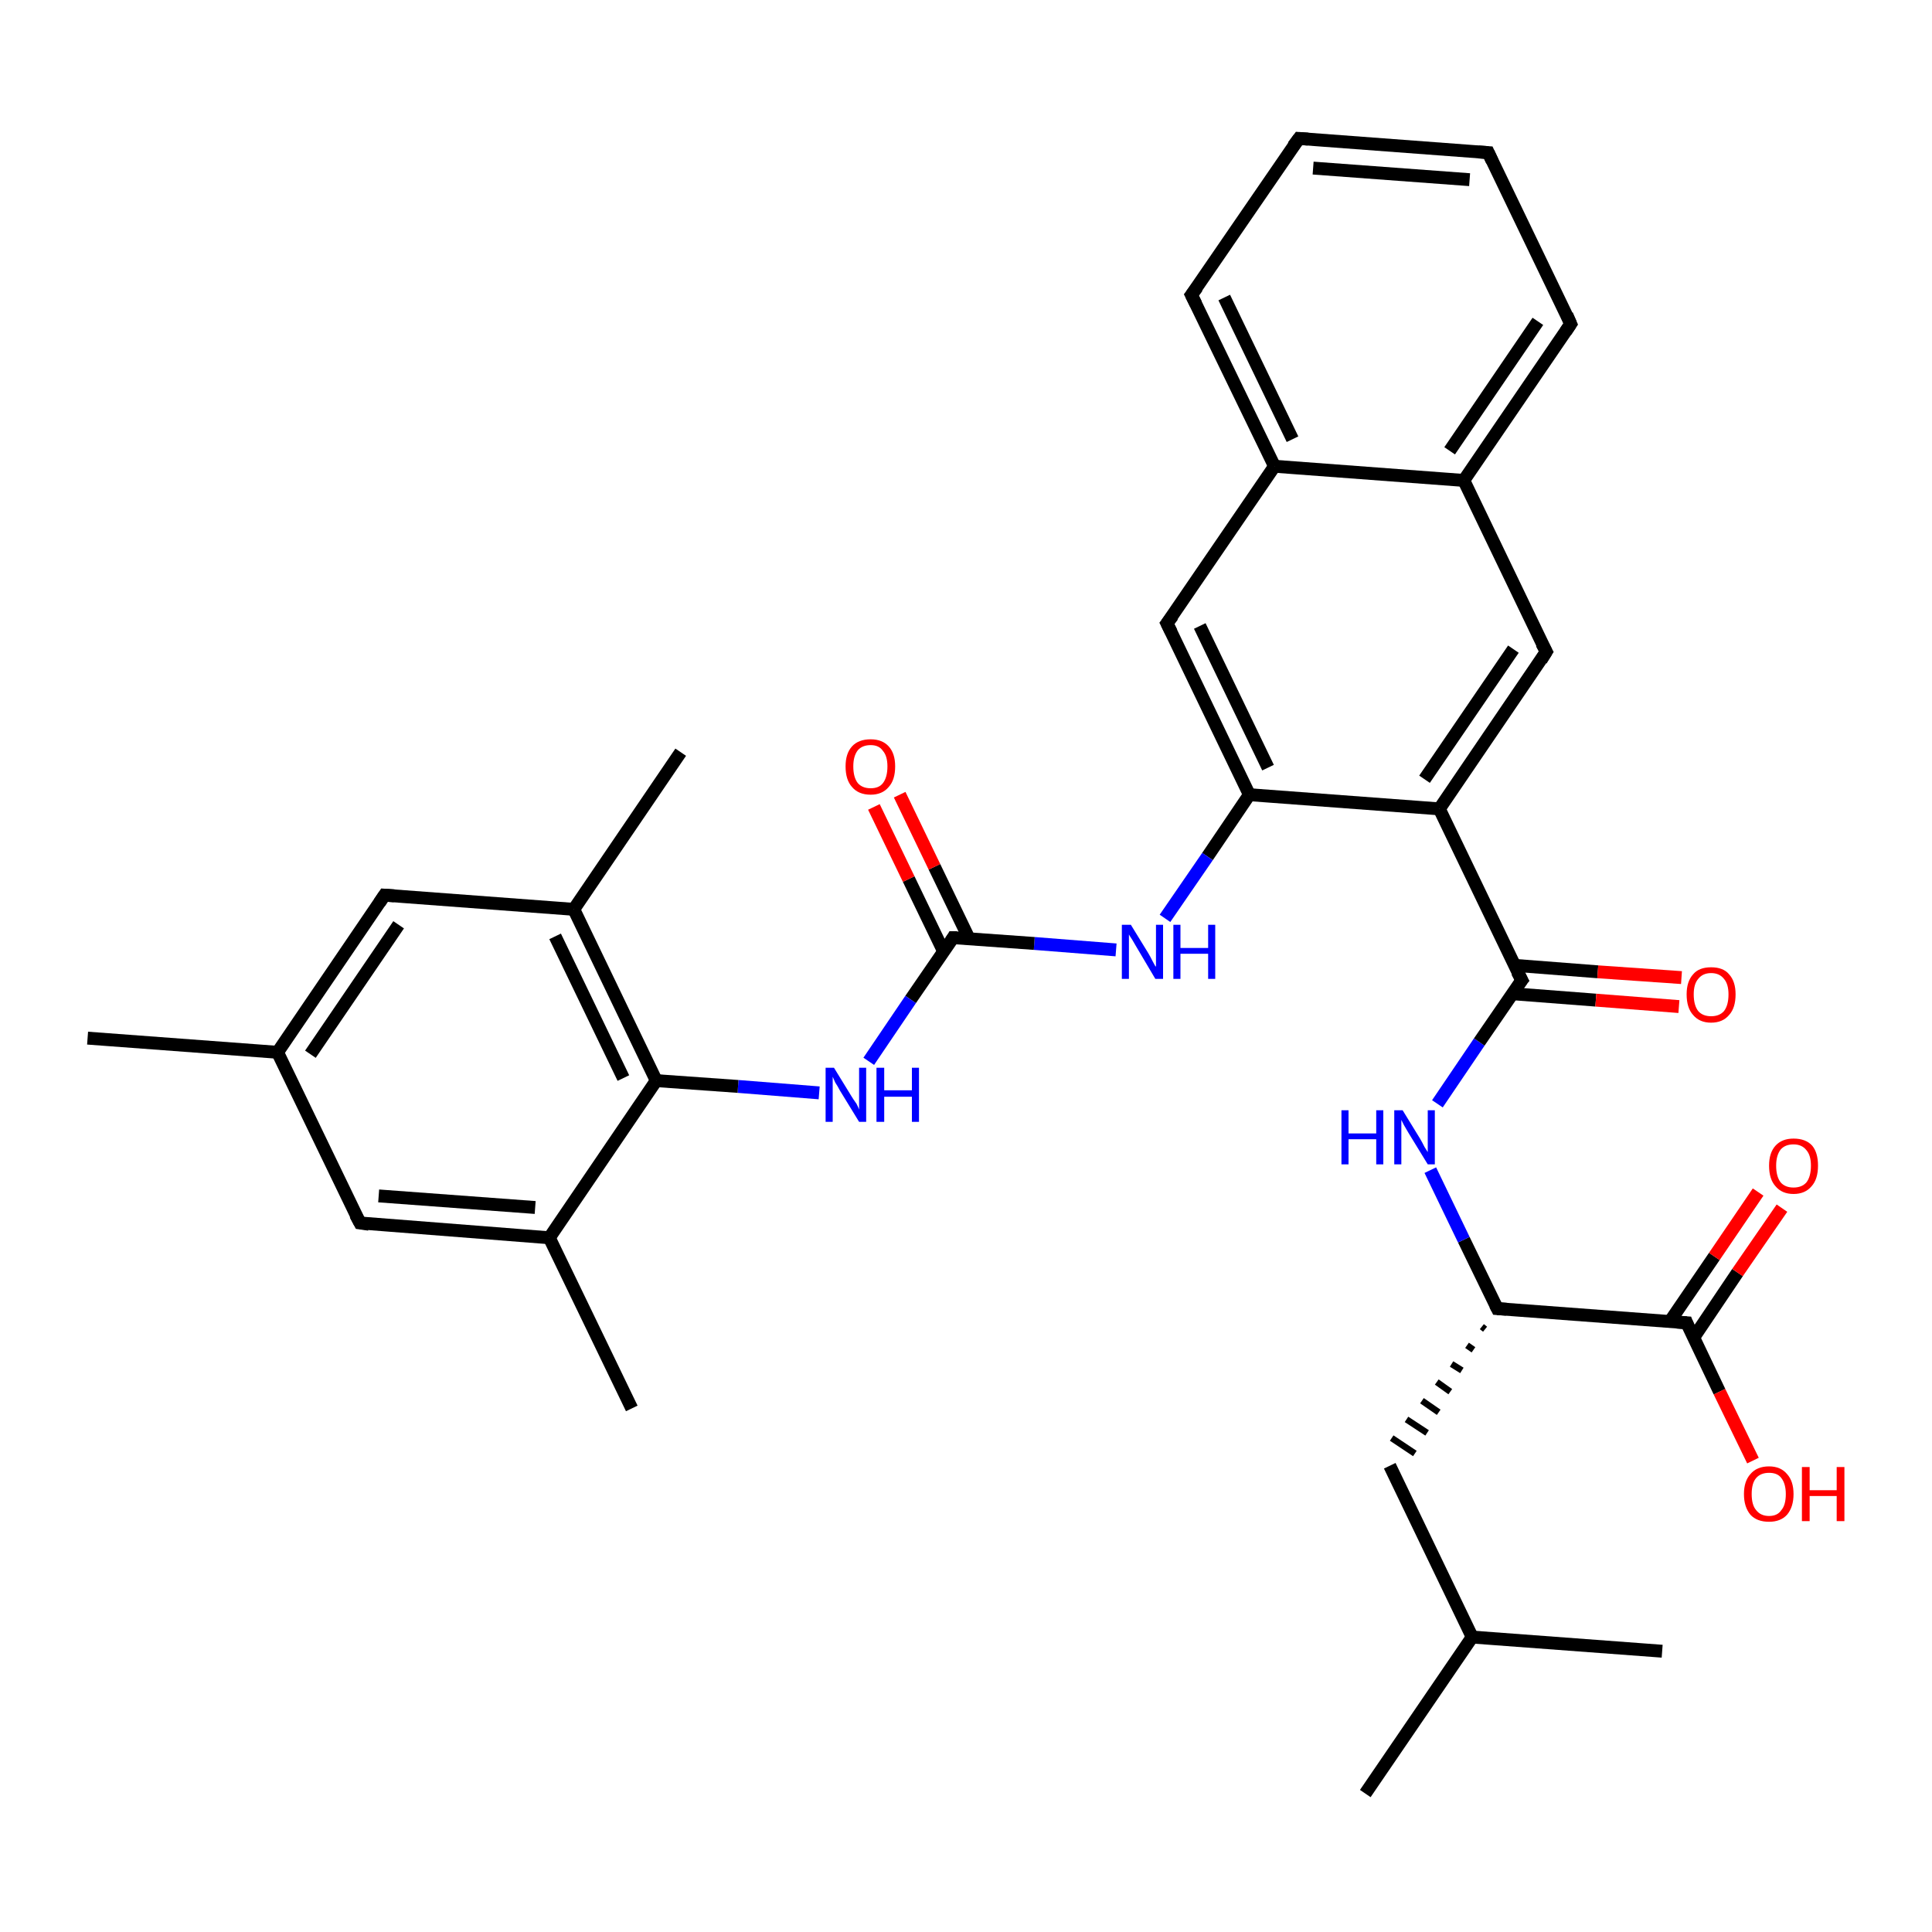 <?xml version='1.0' encoding='iso-8859-1'?>
<svg version='1.1' baseProfile='full'
              xmlns='http://www.w3.org/2000/svg'
                      xmlns:rdkit='http://www.rdkit.org/xml'
                      xmlns:xlink='http://www.w3.org/1999/xlink'
                  xml:space='preserve'
width='300px' height='300px' viewBox='0 0 300 300'>
<!-- END OF HEADER -->
<rect style='opacity:1.0;fill:#FFFFFF;stroke:none' width='300.0' height='300.0' x='0.0' y='0.0'> </rect>
<path class='bond-0 atom-0 atom-1' d='M 212.0,278.5 L 228.6,254.2' style='fill:none;fill-rule:evenodd;stroke:#000000;stroke-width:2.0px;stroke-linecap:butt;stroke-linejoin:miter;stroke-opacity:1' />
<path class='bond-1 atom-1 atom-2' d='M 228.6,254.2 L 258.1,256.4' style='fill:none;fill-rule:evenodd;stroke:#000000;stroke-width:2.0px;stroke-linecap:butt;stroke-linejoin:miter;stroke-opacity:1' />
<path class='bond-2 atom-1 atom-3' d='M 228.6,254.2 L 215.8,227.6' style='fill:none;fill-rule:evenodd;stroke:#000000;stroke-width:2.0px;stroke-linecap:butt;stroke-linejoin:miter;stroke-opacity:1' />
<path class='bond-3 atom-4 atom-3' d='M 230.1,206.0 L 230.6,206.4' style='fill:none;fill-rule:evenodd;stroke:#000000;stroke-width:1.0px;stroke-linecap:butt;stroke-linejoin:miter;stroke-opacity:1' />
<path class='bond-3 atom-4 atom-3' d='M 227.8,208.9 L 228.8,209.6' style='fill:none;fill-rule:evenodd;stroke:#000000;stroke-width:1.0px;stroke-linecap:butt;stroke-linejoin:miter;stroke-opacity:1' />
<path class='bond-3 atom-4 atom-3' d='M 225.4,211.8 L 227.0,212.8' style='fill:none;fill-rule:evenodd;stroke:#000000;stroke-width:1.0px;stroke-linecap:butt;stroke-linejoin:miter;stroke-opacity:1' />
<path class='bond-3 atom-4 atom-3' d='M 223.1,214.6 L 225.2,216.1' style='fill:none;fill-rule:evenodd;stroke:#000000;stroke-width:1.0px;stroke-linecap:butt;stroke-linejoin:miter;stroke-opacity:1' />
<path class='bond-3 atom-4 atom-3' d='M 220.8,217.5 L 223.4,219.3' style='fill:none;fill-rule:evenodd;stroke:#000000;stroke-width:1.0px;stroke-linecap:butt;stroke-linejoin:miter;stroke-opacity:1' />
<path class='bond-3 atom-4 atom-3' d='M 218.4,220.4 L 221.6,222.5' style='fill:none;fill-rule:evenodd;stroke:#000000;stroke-width:1.0px;stroke-linecap:butt;stroke-linejoin:miter;stroke-opacity:1' />
<path class='bond-3 atom-4 atom-3' d='M 216.1,223.3 L 219.7,225.7' style='fill:none;fill-rule:evenodd;stroke:#000000;stroke-width:1.0px;stroke-linecap:butt;stroke-linejoin:miter;stroke-opacity:1' />
<path class='bond-4 atom-4 atom-5' d='M 232.5,203.2 L 227.3,192.5' style='fill:none;fill-rule:evenodd;stroke:#000000;stroke-width:2.0px;stroke-linecap:butt;stroke-linejoin:miter;stroke-opacity:1' />
<path class='bond-4 atom-4 atom-5' d='M 227.3,192.5 L 222.1,181.7' style='fill:none;fill-rule:evenodd;stroke:#0000FF;stroke-width:2.0px;stroke-linecap:butt;stroke-linejoin:miter;stroke-opacity:1' />
<path class='bond-5 atom-5 atom-6' d='M 223.2,171.4 L 229.7,161.8' style='fill:none;fill-rule:evenodd;stroke:#0000FF;stroke-width:2.0px;stroke-linecap:butt;stroke-linejoin:miter;stroke-opacity:1' />
<path class='bond-5 atom-5 atom-6' d='M 229.7,161.8 L 236.3,152.2' style='fill:none;fill-rule:evenodd;stroke:#000000;stroke-width:2.0px;stroke-linecap:butt;stroke-linejoin:miter;stroke-opacity:1' />
<path class='bond-6 atom-6 atom-7' d='M 234.8,154.3 L 247.8,155.3' style='fill:none;fill-rule:evenodd;stroke:#000000;stroke-width:2.0px;stroke-linecap:butt;stroke-linejoin:miter;stroke-opacity:1' />
<path class='bond-6 atom-6 atom-7' d='M 247.8,155.3 L 260.7,156.3' style='fill:none;fill-rule:evenodd;stroke:#FF0000;stroke-width:2.0px;stroke-linecap:butt;stroke-linejoin:miter;stroke-opacity:1' />
<path class='bond-6 atom-6 atom-7' d='M 235.2,149.9 L 248.1,150.9' style='fill:none;fill-rule:evenodd;stroke:#000000;stroke-width:2.0px;stroke-linecap:butt;stroke-linejoin:miter;stroke-opacity:1' />
<path class='bond-6 atom-6 atom-7' d='M 248.1,150.9 L 261.1,151.8' style='fill:none;fill-rule:evenodd;stroke:#FF0000;stroke-width:2.0px;stroke-linecap:butt;stroke-linejoin:miter;stroke-opacity:1' />
<path class='bond-7 atom-6 atom-8' d='M 236.3,152.2 L 223.5,125.6' style='fill:none;fill-rule:evenodd;stroke:#000000;stroke-width:2.0px;stroke-linecap:butt;stroke-linejoin:miter;stroke-opacity:1' />
<path class='bond-8 atom-8 atom-9' d='M 223.5,125.6 L 240.1,101.2' style='fill:none;fill-rule:evenodd;stroke:#000000;stroke-width:2.0px;stroke-linecap:butt;stroke-linejoin:miter;stroke-opacity:1' />
<path class='bond-8 atom-8 atom-9' d='M 221.2,121.0 L 235.0,100.8' style='fill:none;fill-rule:evenodd;stroke:#000000;stroke-width:2.0px;stroke-linecap:butt;stroke-linejoin:miter;stroke-opacity:1' />
<path class='bond-9 atom-9 atom-10' d='M 240.1,101.2 L 227.3,74.6' style='fill:none;fill-rule:evenodd;stroke:#000000;stroke-width:2.0px;stroke-linecap:butt;stroke-linejoin:miter;stroke-opacity:1' />
<path class='bond-10 atom-10 atom-11' d='M 227.3,74.6 L 243.9,50.3' style='fill:none;fill-rule:evenodd;stroke:#000000;stroke-width:2.0px;stroke-linecap:butt;stroke-linejoin:miter;stroke-opacity:1' />
<path class='bond-10 atom-10 atom-11' d='M 225.1,70.0 L 238.8,49.9' style='fill:none;fill-rule:evenodd;stroke:#000000;stroke-width:2.0px;stroke-linecap:butt;stroke-linejoin:miter;stroke-opacity:1' />
<path class='bond-11 atom-11 atom-12' d='M 243.9,50.3 L 231.1,23.7' style='fill:none;fill-rule:evenodd;stroke:#000000;stroke-width:2.0px;stroke-linecap:butt;stroke-linejoin:miter;stroke-opacity:1' />
<path class='bond-12 atom-12 atom-13' d='M 231.1,23.7 L 201.7,21.5' style='fill:none;fill-rule:evenodd;stroke:#000000;stroke-width:2.0px;stroke-linecap:butt;stroke-linejoin:miter;stroke-opacity:1' />
<path class='bond-12 atom-12 atom-13' d='M 228.2,27.9 L 203.9,26.1' style='fill:none;fill-rule:evenodd;stroke:#000000;stroke-width:2.0px;stroke-linecap:butt;stroke-linejoin:miter;stroke-opacity:1' />
<path class='bond-13 atom-13 atom-14' d='M 201.7,21.5 L 185.0,45.8' style='fill:none;fill-rule:evenodd;stroke:#000000;stroke-width:2.0px;stroke-linecap:butt;stroke-linejoin:miter;stroke-opacity:1' />
<path class='bond-14 atom-14 atom-15' d='M 185.0,45.8 L 197.9,72.4' style='fill:none;fill-rule:evenodd;stroke:#000000;stroke-width:2.0px;stroke-linecap:butt;stroke-linejoin:miter;stroke-opacity:1' />
<path class='bond-14 atom-14 atom-15' d='M 190.1,46.2 L 200.7,68.2' style='fill:none;fill-rule:evenodd;stroke:#000000;stroke-width:2.0px;stroke-linecap:butt;stroke-linejoin:miter;stroke-opacity:1' />
<path class='bond-15 atom-15 atom-16' d='M 197.9,72.4 L 181.2,96.8' style='fill:none;fill-rule:evenodd;stroke:#000000;stroke-width:2.0px;stroke-linecap:butt;stroke-linejoin:miter;stroke-opacity:1' />
<path class='bond-16 atom-16 atom-17' d='M 181.2,96.8 L 194.0,123.4' style='fill:none;fill-rule:evenodd;stroke:#000000;stroke-width:2.0px;stroke-linecap:butt;stroke-linejoin:miter;stroke-opacity:1' />
<path class='bond-16 atom-16 atom-17' d='M 186.3,97.2 L 196.9,119.2' style='fill:none;fill-rule:evenodd;stroke:#000000;stroke-width:2.0px;stroke-linecap:butt;stroke-linejoin:miter;stroke-opacity:1' />
<path class='bond-17 atom-17 atom-18' d='M 194.0,123.4 L 187.5,133.0' style='fill:none;fill-rule:evenodd;stroke:#000000;stroke-width:2.0px;stroke-linecap:butt;stroke-linejoin:miter;stroke-opacity:1' />
<path class='bond-17 atom-17 atom-18' d='M 187.5,133.0 L 180.9,142.6' style='fill:none;fill-rule:evenodd;stroke:#0000FF;stroke-width:2.0px;stroke-linecap:butt;stroke-linejoin:miter;stroke-opacity:1' />
<path class='bond-18 atom-18 atom-19' d='M 173.3,147.5 L 160.6,146.5' style='fill:none;fill-rule:evenodd;stroke:#0000FF;stroke-width:2.0px;stroke-linecap:butt;stroke-linejoin:miter;stroke-opacity:1' />
<path class='bond-18 atom-18 atom-19' d='M 160.6,146.5 L 148.0,145.6' style='fill:none;fill-rule:evenodd;stroke:#000000;stroke-width:2.0px;stroke-linecap:butt;stroke-linejoin:miter;stroke-opacity:1' />
<path class='bond-19 atom-19 atom-20' d='M 150.5,145.8 L 145.1,134.6' style='fill:none;fill-rule:evenodd;stroke:#000000;stroke-width:2.0px;stroke-linecap:butt;stroke-linejoin:miter;stroke-opacity:1' />
<path class='bond-19 atom-19 atom-20' d='M 145.1,134.6 L 139.7,123.4' style='fill:none;fill-rule:evenodd;stroke:#FF0000;stroke-width:2.0px;stroke-linecap:butt;stroke-linejoin:miter;stroke-opacity:1' />
<path class='bond-19 atom-19 atom-20' d='M 146.5,147.7 L 141.1,136.5' style='fill:none;fill-rule:evenodd;stroke:#000000;stroke-width:2.0px;stroke-linecap:butt;stroke-linejoin:miter;stroke-opacity:1' />
<path class='bond-19 atom-19 atom-20' d='M 141.1,136.5 L 135.7,125.3' style='fill:none;fill-rule:evenodd;stroke:#FF0000;stroke-width:2.0px;stroke-linecap:butt;stroke-linejoin:miter;stroke-opacity:1' />
<path class='bond-20 atom-19 atom-21' d='M 148.0,145.6 L 141.4,155.2' style='fill:none;fill-rule:evenodd;stroke:#000000;stroke-width:2.0px;stroke-linecap:butt;stroke-linejoin:miter;stroke-opacity:1' />
<path class='bond-20 atom-19 atom-21' d='M 141.4,155.2 L 134.9,164.8' style='fill:none;fill-rule:evenodd;stroke:#0000FF;stroke-width:2.0px;stroke-linecap:butt;stroke-linejoin:miter;stroke-opacity:1' />
<path class='bond-21 atom-21 atom-22' d='M 127.2,169.7 L 114.6,168.7' style='fill:none;fill-rule:evenodd;stroke:#0000FF;stroke-width:2.0px;stroke-linecap:butt;stroke-linejoin:miter;stroke-opacity:1' />
<path class='bond-21 atom-21 atom-22' d='M 114.6,168.7 L 101.9,167.8' style='fill:none;fill-rule:evenodd;stroke:#000000;stroke-width:2.0px;stroke-linecap:butt;stroke-linejoin:miter;stroke-opacity:1' />
<path class='bond-22 atom-22 atom-23' d='M 101.9,167.8 L 89.1,141.2' style='fill:none;fill-rule:evenodd;stroke:#000000;stroke-width:2.0px;stroke-linecap:butt;stroke-linejoin:miter;stroke-opacity:1' />
<path class='bond-22 atom-22 atom-23' d='M 96.8,167.4 L 86.2,145.4' style='fill:none;fill-rule:evenodd;stroke:#000000;stroke-width:2.0px;stroke-linecap:butt;stroke-linejoin:miter;stroke-opacity:1' />
<path class='bond-23 atom-23 atom-24' d='M 89.1,141.2 L 105.7,116.8' style='fill:none;fill-rule:evenodd;stroke:#000000;stroke-width:2.0px;stroke-linecap:butt;stroke-linejoin:miter;stroke-opacity:1' />
<path class='bond-24 atom-23 atom-25' d='M 89.1,141.2 L 59.7,139.0' style='fill:none;fill-rule:evenodd;stroke:#000000;stroke-width:2.0px;stroke-linecap:butt;stroke-linejoin:miter;stroke-opacity:1' />
<path class='bond-25 atom-25 atom-26' d='M 59.7,139.0 L 43.1,163.4' style='fill:none;fill-rule:evenodd;stroke:#000000;stroke-width:2.0px;stroke-linecap:butt;stroke-linejoin:miter;stroke-opacity:1' />
<path class='bond-25 atom-25 atom-26' d='M 61.9,143.6 L 48.2,163.7' style='fill:none;fill-rule:evenodd;stroke:#000000;stroke-width:2.0px;stroke-linecap:butt;stroke-linejoin:miter;stroke-opacity:1' />
<path class='bond-26 atom-26 atom-27' d='M 43.1,163.4 L 13.6,161.2' style='fill:none;fill-rule:evenodd;stroke:#000000;stroke-width:2.0px;stroke-linecap:butt;stroke-linejoin:miter;stroke-opacity:1' />
<path class='bond-27 atom-26 atom-28' d='M 43.1,163.4 L 55.9,189.9' style='fill:none;fill-rule:evenodd;stroke:#000000;stroke-width:2.0px;stroke-linecap:butt;stroke-linejoin:miter;stroke-opacity:1' />
<path class='bond-28 atom-28 atom-29' d='M 55.9,189.9 L 85.3,192.2' style='fill:none;fill-rule:evenodd;stroke:#000000;stroke-width:2.0px;stroke-linecap:butt;stroke-linejoin:miter;stroke-opacity:1' />
<path class='bond-28 atom-28 atom-29' d='M 58.8,185.7 L 83.1,187.5' style='fill:none;fill-rule:evenodd;stroke:#000000;stroke-width:2.0px;stroke-linecap:butt;stroke-linejoin:miter;stroke-opacity:1' />
<path class='bond-29 atom-29 atom-30' d='M 85.3,192.2 L 98.1,218.7' style='fill:none;fill-rule:evenodd;stroke:#000000;stroke-width:2.0px;stroke-linecap:butt;stroke-linejoin:miter;stroke-opacity:1' />
<path class='bond-30 atom-4 atom-31' d='M 232.5,203.2 L 261.9,205.4' style='fill:none;fill-rule:evenodd;stroke:#000000;stroke-width:2.0px;stroke-linecap:butt;stroke-linejoin:miter;stroke-opacity:1' />
<path class='bond-31 atom-31 atom-32' d='M 261.9,205.4 L 267.0,216.1' style='fill:none;fill-rule:evenodd;stroke:#000000;stroke-width:2.0px;stroke-linecap:butt;stroke-linejoin:miter;stroke-opacity:1' />
<path class='bond-31 atom-31 atom-32' d='M 267.0,216.1 L 272.2,226.8' style='fill:none;fill-rule:evenodd;stroke:#FF0000;stroke-width:2.0px;stroke-linecap:butt;stroke-linejoin:miter;stroke-opacity:1' />
<path class='bond-32 atom-31 atom-33' d='M 263.0,207.7 L 269.8,197.6' style='fill:none;fill-rule:evenodd;stroke:#000000;stroke-width:2.0px;stroke-linecap:butt;stroke-linejoin:miter;stroke-opacity:1' />
<path class='bond-32 atom-31 atom-33' d='M 269.8,197.6 L 276.7,187.6' style='fill:none;fill-rule:evenodd;stroke:#FF0000;stroke-width:2.0px;stroke-linecap:butt;stroke-linejoin:miter;stroke-opacity:1' />
<path class='bond-32 atom-31 atom-33' d='M 259.3,205.2 L 266.2,195.1' style='fill:none;fill-rule:evenodd;stroke:#000000;stroke-width:2.0px;stroke-linecap:butt;stroke-linejoin:miter;stroke-opacity:1' />
<path class='bond-32 atom-31 atom-33' d='M 266.2,195.1 L 273.0,185.1' style='fill:none;fill-rule:evenodd;stroke:#FF0000;stroke-width:2.0px;stroke-linecap:butt;stroke-linejoin:miter;stroke-opacity:1' />
<path class='bond-33 atom-17 atom-8' d='M 194.0,123.4 L 223.5,125.6' style='fill:none;fill-rule:evenodd;stroke:#000000;stroke-width:2.0px;stroke-linecap:butt;stroke-linejoin:miter;stroke-opacity:1' />
<path class='bond-34 atom-29 atom-22' d='M 85.3,192.2 L 101.9,167.8' style='fill:none;fill-rule:evenodd;stroke:#000000;stroke-width:2.0px;stroke-linecap:butt;stroke-linejoin:miter;stroke-opacity:1' />
<path class='bond-35 atom-15 atom-10' d='M 197.9,72.4 L 227.3,74.6' style='fill:none;fill-rule:evenodd;stroke:#000000;stroke-width:2.0px;stroke-linecap:butt;stroke-linejoin:miter;stroke-opacity:1' />
<path d='M 232.2,202.6 L 232.5,203.2 L 233.9,203.3' style='fill:none;stroke:#000000;stroke-width:2.0px;stroke-linecap:butt;stroke-linejoin:miter;stroke-opacity:1;' />
<path d='M 235.9,152.7 L 236.3,152.2 L 235.6,150.9' style='fill:none;stroke:#000000;stroke-width:2.0px;stroke-linecap:butt;stroke-linejoin:miter;stroke-opacity:1;' />
<path d='M 239.3,102.5 L 240.1,101.2 L 239.4,99.9' style='fill:none;stroke:#000000;stroke-width:2.0px;stroke-linecap:butt;stroke-linejoin:miter;stroke-opacity:1;' />
<path d='M 243.1,51.5 L 243.9,50.3 L 243.3,48.9' style='fill:none;stroke:#000000;stroke-width:2.0px;stroke-linecap:butt;stroke-linejoin:miter;stroke-opacity:1;' />
<path d='M 231.7,25.0 L 231.1,23.7 L 229.6,23.6' style='fill:none;stroke:#000000;stroke-width:2.0px;stroke-linecap:butt;stroke-linejoin:miter;stroke-opacity:1;' />
<path d='M 203.1,21.6 L 201.7,21.5 L 200.8,22.7' style='fill:none;stroke:#000000;stroke-width:2.0px;stroke-linecap:butt;stroke-linejoin:miter;stroke-opacity:1;' />
<path d='M 185.9,44.6 L 185.0,45.8 L 185.7,47.2' style='fill:none;stroke:#000000;stroke-width:2.0px;stroke-linecap:butt;stroke-linejoin:miter;stroke-opacity:1;' />
<path d='M 182.1,95.6 L 181.2,96.8 L 181.9,98.2' style='fill:none;stroke:#000000;stroke-width:2.0px;stroke-linecap:butt;stroke-linejoin:miter;stroke-opacity:1;' />
<path d='M 148.6,145.6 L 148.0,145.6 L 147.7,146.1' style='fill:none;stroke:#000000;stroke-width:2.0px;stroke-linecap:butt;stroke-linejoin:miter;stroke-opacity:1;' />
<path d='M 61.2,139.1 L 59.7,139.0 L 58.9,140.2' style='fill:none;stroke:#000000;stroke-width:2.0px;stroke-linecap:butt;stroke-linejoin:miter;stroke-opacity:1;' />
<path d='M 55.2,188.6 L 55.9,189.9 L 57.3,190.1' style='fill:none;stroke:#000000;stroke-width:2.0px;stroke-linecap:butt;stroke-linejoin:miter;stroke-opacity:1;' />
<path d='M 260.4,205.3 L 261.9,205.4 L 262.1,205.9' style='fill:none;stroke:#000000;stroke-width:2.0px;stroke-linecap:butt;stroke-linejoin:miter;stroke-opacity:1;' />
<path class='atom-5' d='M 208.3 172.4
L 209.4 172.4
L 209.4 176.0
L 213.7 176.0
L 213.7 172.4
L 214.8 172.4
L 214.8 180.8
L 213.7 180.8
L 213.7 176.9
L 209.4 176.9
L 209.4 180.8
L 208.3 180.8
L 208.3 172.4
' fill='#0000FF'/>
<path class='atom-5' d='M 217.8 172.4
L 220.5 176.8
Q 220.8 177.3, 221.2 178.1
Q 221.7 178.9, 221.7 178.9
L 221.7 172.4
L 222.8 172.4
L 222.8 180.8
L 221.7 180.8
L 218.7 175.9
Q 218.4 175.4, 218.0 174.7
Q 217.7 174.1, 217.6 173.9
L 217.6 180.8
L 216.5 180.8
L 216.5 172.4
L 217.8 172.4
' fill='#0000FF'/>
<path class='atom-7' d='M 261.9 154.4
Q 261.9 152.4, 262.9 151.3
Q 263.8 150.2, 265.7 150.2
Q 267.6 150.2, 268.5 151.3
Q 269.5 152.4, 269.5 154.4
Q 269.5 156.5, 268.5 157.6
Q 267.5 158.8, 265.7 158.8
Q 263.9 158.8, 262.9 157.6
Q 261.9 156.5, 261.9 154.4
M 265.7 157.8
Q 267.0 157.8, 267.7 157.0
Q 268.4 156.1, 268.4 154.4
Q 268.4 152.8, 267.7 152.0
Q 267.0 151.1, 265.7 151.1
Q 264.4 151.1, 263.7 152.0
Q 263.0 152.8, 263.0 154.4
Q 263.0 156.1, 263.7 157.0
Q 264.4 157.8, 265.7 157.8
' fill='#FF0000'/>
<path class='atom-18' d='M 175.6 143.6
L 178.3 148.0
Q 178.6 148.5, 179.0 149.3
Q 179.4 150.1, 179.5 150.1
L 179.5 143.6
L 180.6 143.6
L 180.6 152.0
L 179.4 152.0
L 176.5 147.1
Q 176.2 146.6, 175.8 145.9
Q 175.4 145.3, 175.3 145.1
L 175.3 152.0
L 174.2 152.0
L 174.2 143.6
L 175.6 143.6
' fill='#0000FF'/>
<path class='atom-18' d='M 182.2 143.6
L 183.3 143.6
L 183.3 147.2
L 187.6 147.2
L 187.6 143.6
L 188.7 143.6
L 188.7 152.0
L 187.6 152.0
L 187.6 148.1
L 183.3 148.1
L 183.3 152.0
L 182.2 152.0
L 182.2 143.6
' fill='#0000FF'/>
<path class='atom-20' d='M 131.3 119.0
Q 131.3 117.0, 132.3 115.9
Q 133.3 114.8, 135.2 114.8
Q 137.0 114.8, 138.0 115.9
Q 139.0 117.0, 139.0 119.0
Q 139.0 121.1, 138.0 122.2
Q 137.0 123.4, 135.2 123.4
Q 133.3 123.4, 132.3 122.2
Q 131.3 121.1, 131.3 119.0
M 135.2 122.4
Q 136.5 122.4, 137.1 121.6
Q 137.8 120.7, 137.8 119.0
Q 137.8 117.4, 137.1 116.6
Q 136.5 115.7, 135.2 115.7
Q 133.9 115.7, 133.2 116.5
Q 132.5 117.4, 132.5 119.0
Q 132.5 120.7, 133.2 121.6
Q 133.9 122.4, 135.2 122.4
' fill='#FF0000'/>
<path class='atom-21' d='M 129.5 165.8
L 132.2 170.2
Q 132.5 170.7, 133.0 171.4
Q 133.4 172.2, 133.4 172.3
L 133.4 165.8
L 134.5 165.8
L 134.5 174.2
L 133.4 174.2
L 130.4 169.3
Q 130.1 168.7, 129.7 168.1
Q 129.4 167.4, 129.3 167.2
L 129.3 174.2
L 128.2 174.2
L 128.2 165.8
L 129.5 165.8
' fill='#0000FF'/>
<path class='atom-21' d='M 136.1 165.8
L 137.3 165.8
L 137.3 169.3
L 141.6 169.3
L 141.6 165.8
L 142.7 165.8
L 142.7 174.2
L 141.6 174.2
L 141.6 170.3
L 137.3 170.3
L 137.3 174.2
L 136.1 174.2
L 136.1 165.8
' fill='#0000FF'/>
<path class='atom-32' d='M 270.8 232.0
Q 270.8 230.0, 271.8 228.9
Q 272.8 227.7, 274.7 227.7
Q 276.5 227.7, 277.5 228.9
Q 278.5 230.0, 278.5 232.0
Q 278.5 234.0, 277.5 235.2
Q 276.5 236.3, 274.7 236.3
Q 272.8 236.3, 271.8 235.2
Q 270.8 234.0, 270.8 232.0
M 274.7 235.4
Q 276.0 235.4, 276.6 234.5
Q 277.3 233.7, 277.3 232.0
Q 277.3 230.4, 276.6 229.5
Q 276.0 228.7, 274.7 228.7
Q 273.4 228.7, 272.7 229.5
Q 272.0 230.3, 272.0 232.0
Q 272.0 233.7, 272.7 234.5
Q 273.4 235.4, 274.7 235.4
' fill='#FF0000'/>
<path class='atom-32' d='M 279.8 227.8
L 281.0 227.8
L 281.0 231.4
L 285.2 231.4
L 285.2 227.8
L 286.4 227.8
L 286.4 236.2
L 285.2 236.2
L 285.2 232.3
L 281.0 232.3
L 281.0 236.2
L 279.8 236.2
L 279.8 227.8
' fill='#FF0000'/>
<path class='atom-33' d='M 274.7 181.0
Q 274.7 179.0, 275.7 177.9
Q 276.7 176.8, 278.5 176.8
Q 280.4 176.8, 281.4 177.9
Q 282.3 179.0, 282.3 181.0
Q 282.3 183.1, 281.3 184.2
Q 280.3 185.4, 278.5 185.4
Q 276.7 185.4, 275.7 184.2
Q 274.7 183.1, 274.7 181.0
M 278.5 184.4
Q 279.8 184.4, 280.5 183.6
Q 281.2 182.7, 281.2 181.0
Q 281.2 179.4, 280.5 178.6
Q 279.8 177.7, 278.5 177.7
Q 277.2 177.7, 276.5 178.5
Q 275.8 179.4, 275.8 181.0
Q 275.8 182.7, 276.5 183.6
Q 277.2 184.4, 278.5 184.4
' fill='#FF0000'/>
</svg>
